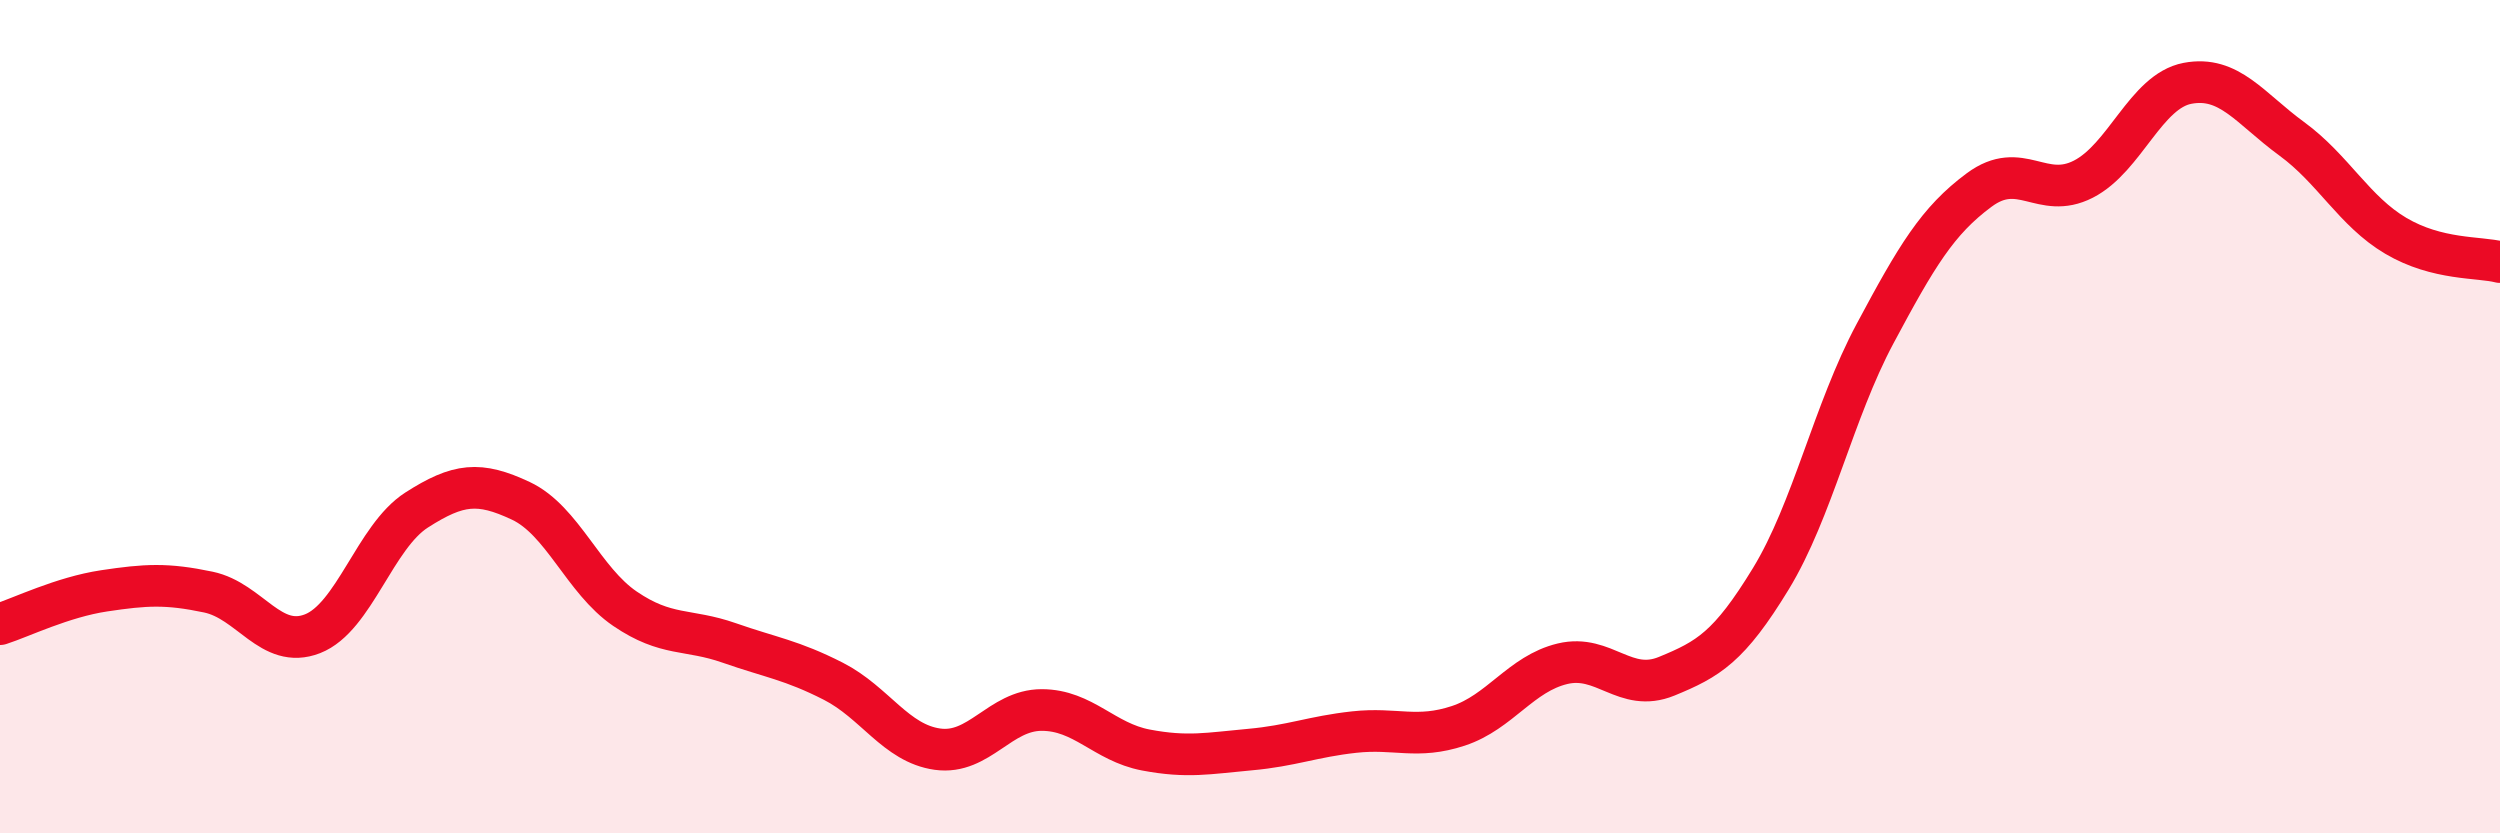 
    <svg width="60" height="20" viewBox="0 0 60 20" xmlns="http://www.w3.org/2000/svg">
      <path
        d="M 0,14.98 C 0.5,14.82 1.5,14.33 2.5,14.18 C 3.5,14.03 4,14 5,14.21 C 6,14.42 6.5,15.6 7.5,15.21 C 8.5,14.82 9,12.88 10,12.24 C 11,11.6 11.5,11.55 12.5,12.02 C 13.5,12.49 14,13.93 15,14.61 C 16,15.29 16.5,15.08 17.5,15.43 C 18.5,15.78 19,15.84 20,16.35 C 21,16.86 21.5,17.84 22.5,17.98 C 23.5,18.12 24,17.04 25,17.04 C 26,17.04 26.5,17.81 27.5,18 C 28.5,18.19 29,18.08 30,17.99 C 31,17.9 31.5,17.68 32.5,17.57 C 33.5,17.46 34,17.75 35,17.42 C 36,17.09 36.5,16.17 37.5,15.93 C 38.5,15.69 39,16.64 40,16.23 C 41,15.82 41.5,15.53 42.5,13.89 C 43.5,12.25 44,9.88 45,8.01 C 46,6.14 46.5,5.3 47.5,4.56 C 48.5,3.82 49,4.81 50,4.3 C 51,3.79 51.5,2.19 52.5,2 C 53.5,1.81 54,2.6 55,3.33 C 56,4.06 56.5,5.07 57.5,5.66 C 58.5,6.25 59.5,6.16 60,6.29L60 20L0 20Z"
        fill="#EB0A25"
        opacity="0.1"
        stroke-linecap="round"
        stroke-linejoin="round"
      />
      <path
        d="M 0,14.98 C 0.5,14.82 1.5,14.33 2.5,14.18 C 3.5,14.03 4,14 5,14.21 C 6,14.42 6.5,15.6 7.5,15.21 C 8.5,14.82 9,12.88 10,12.24 C 11,11.6 11.5,11.55 12.5,12.02 C 13.5,12.49 14,13.93 15,14.61 C 16,15.29 16.5,15.08 17.5,15.43 C 18.5,15.78 19,15.84 20,16.35 C 21,16.86 21.5,17.84 22.5,17.98 C 23.5,18.12 24,17.04 25,17.04 C 26,17.04 26.5,17.81 27.5,18 C 28.5,18.19 29,18.08 30,17.99 C 31,17.9 31.5,17.68 32.5,17.57 C 33.5,17.46 34,17.75 35,17.42 C 36,17.09 36.5,16.17 37.5,15.93 C 38.5,15.69 39,16.64 40,16.23 C 41,15.82 41.5,15.53 42.5,13.89 C 43.5,12.25 44,9.88 45,8.01 C 46,6.14 46.5,5.3 47.5,4.56 C 48.5,3.82 49,4.81 50,4.3 C 51,3.79 51.5,2.19 52.5,2 C 53.5,1.81 54,2.6 55,3.33 C 56,4.06 56.5,5.07 57.5,5.66 C 58.5,6.25 59.5,6.16 60,6.29"
        stroke="#EB0A25"
        stroke-width="1"
        fill="none"
        stroke-linecap="round"
        stroke-linejoin="round"
      />
    </svg>
  